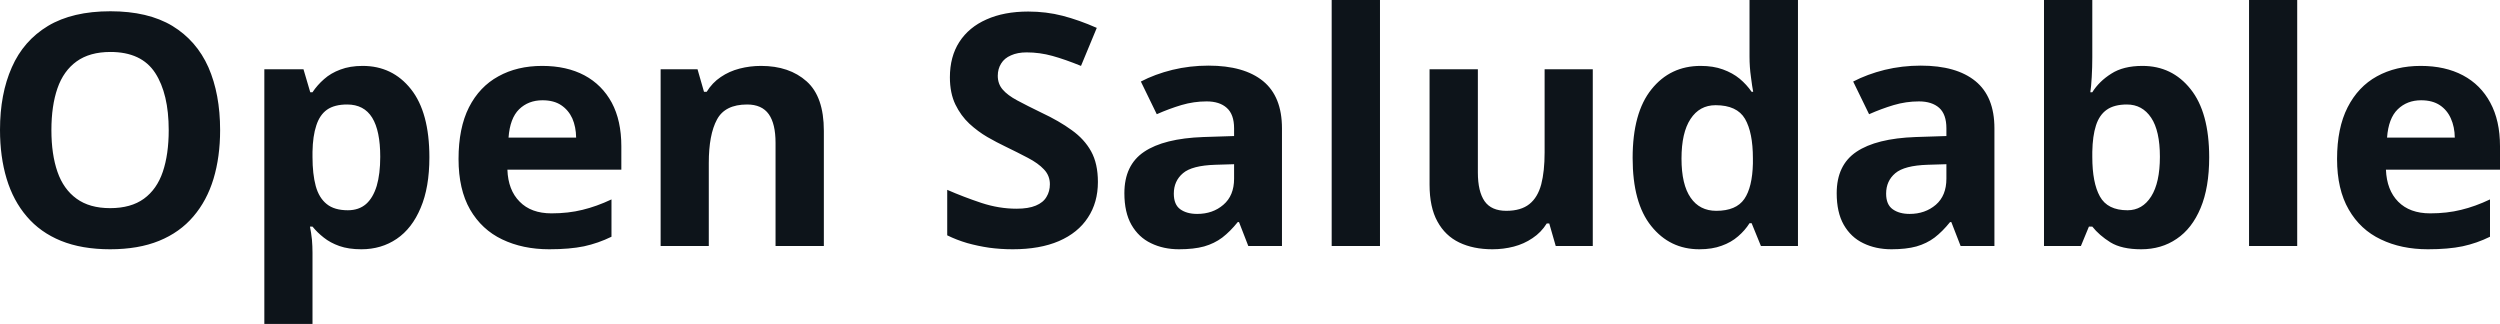 <svg fill="#0d141a" viewBox="0 0 177.52 23" height="100%" width="100%" xmlns="http://www.w3.org/2000/svg"><path preserveAspectRatio="none" d="M15.63 9.24L15.63 9.24Q15.63 11.14 15.16 12.70Q14.69 14.25 13.73 15.37Q12.77 16.50 11.30 17.10Q9.83 17.70 7.82 17.70L7.82 17.70Q5.81 17.70 4.33 17.10Q2.86 16.50 1.90 15.37Q0.94 14.25 0.47 12.69Q0 11.13 0 9.22L0 9.22Q0 6.67 0.84 4.78Q1.67 2.89 3.41 1.84Q5.15 0.80 7.84 0.80L7.84 0.80Q10.51 0.80 12.24 1.84Q13.96 2.89 14.80 4.78Q15.63 6.68 15.63 9.24ZM3.65 9.24L3.65 9.24Q3.65 10.96 4.08 12.20Q4.51 13.44 5.44 14.11Q6.36 14.78 7.82 14.78L7.82 14.78Q9.30 14.78 10.22 14.11Q11.14 13.44 11.56 12.20Q11.98 10.96 11.98 9.24L11.98 9.24Q11.98 6.66 11.02 5.18Q10.05 3.69 7.84 3.69L7.84 3.69Q6.37 3.69 5.44 4.36Q4.51 5.03 4.08 6.27Q3.65 7.51 3.65 9.24ZM25.75 4.68L25.75 4.68Q27.87 4.68 29.18 6.33Q30.49 7.98 30.49 11.17L30.49 11.17Q30.49 13.31 29.87 14.76Q29.26 16.22 28.17 16.96Q27.08 17.70 25.66 17.70L25.66 17.70Q24.75 17.70 24.10 17.47Q23.45 17.24 22.99 16.87Q22.53 16.51 22.19 16.09L22.19 16.09L22.01 16.09Q22.10 16.54 22.15 17.01Q22.19 17.49 22.19 17.94L22.19 17.94L22.19 23L18.77 23L18.77 4.92L21.55 4.92L22.03 6.55L22.19 6.55Q22.53 6.04 23.01 5.62Q23.49 5.19 24.17 4.94Q24.85 4.68 25.75 4.68ZM24.65 7.42L24.65 7.42Q23.75 7.42 23.22 7.79Q22.70 8.16 22.46 8.91Q22.21 9.65 22.19 10.78L22.19 10.78L22.19 11.15Q22.19 12.36 22.42 13.21Q22.65 14.05 23.20 14.49Q23.74 14.93 24.70 14.93L24.70 14.93Q25.48 14.93 25.99 14.49Q26.49 14.05 26.75 13.20Q27.00 12.35 27.00 11.13L27.00 11.13Q27.00 9.29 26.43 8.36Q25.85 7.42 24.65 7.42ZM38.50 4.68L38.50 4.68Q40.24 4.68 41.50 5.35Q42.75 6.02 43.44 7.29Q44.12 8.56 44.12 10.39L44.12 10.39L44.12 12.05L36.03 12.05Q36.08 13.50 36.90 14.32Q37.71 15.15 39.16 15.15L39.16 15.15Q40.36 15.15 41.36 14.90Q42.36 14.66 43.42 14.16L43.42 14.16L43.42 16.81Q42.48 17.27 41.47 17.49Q40.45 17.70 39.00 17.70L39.00 17.70Q37.12 17.70 35.66 17.00Q34.21 16.31 33.38 14.88Q32.56 13.45 32.56 11.29L32.56 11.29Q32.56 9.09 33.30 7.62Q34.05 6.15 35.39 5.42Q36.72 4.68 38.50 4.68ZM38.52 7.12L38.52 7.12Q37.52 7.12 36.86 7.76Q36.21 8.40 36.11 9.77L36.11 9.77L40.91 9.77Q40.90 9.01 40.64 8.41Q40.37 7.82 39.85 7.47Q39.33 7.12 38.52 7.12ZM54.04 4.68L54.04 4.68Q56.05 4.68 57.28 5.78Q58.50 6.87 58.50 9.29L58.50 9.29L58.50 17.47L55.07 17.47L55.07 10.14Q55.07 8.79 54.59 8.11Q54.10 7.42 53.05 7.42L53.05 7.42Q51.48 7.42 50.91 8.49Q50.33 9.56 50.33 11.57L50.33 11.57L50.33 17.47L46.91 17.47L46.91 4.92L49.53 4.92L49.99 6.52L50.18 6.52Q50.58 5.87 51.18 5.47Q51.78 5.06 52.52 4.87Q53.25 4.68 54.04 4.68ZM77.96 12.92L77.96 12.92Q77.96 14.38 77.25 15.45Q76.55 16.53 75.19 17.12Q73.84 17.70 71.91 17.70L71.91 17.70Q71.06 17.70 70.24 17.59Q69.43 17.47 68.68 17.26Q67.93 17.04 67.26 16.71L67.26 16.71L67.26 13.48Q68.43 13.99 69.69 14.41Q70.94 14.82 72.18 14.82L72.18 14.82Q73.03 14.82 73.55 14.60Q74.08 14.38 74.31 13.98Q74.55 13.59 74.55 13.08L74.55 13.08Q74.55 12.47 74.13 12.03Q73.72 11.59 72.99 11.21Q72.27 10.83 71.36 10.39L71.36 10.39Q70.79 10.12 70.11 9.73Q69.44 9.34 68.83 8.78Q68.23 8.22 67.84 7.42Q67.45 6.61 67.45 5.49L67.45 5.49Q67.45 4.02 68.12 2.98Q68.80 1.93 70.05 1.38Q71.30 0.82 73.01 0.82L73.01 0.82Q74.29 0.82 75.45 1.12Q76.61 1.42 77.88 1.98L77.88 1.98L76.76 4.68Q75.63 4.22 74.73 3.97Q73.83 3.72 72.90 3.72L72.90 3.72Q72.25 3.72 71.79 3.93Q71.32 4.13 71.09 4.51Q70.85 4.89 70.85 5.38L70.85 5.38Q70.85 5.96 71.20 6.36Q71.54 6.76 72.23 7.13Q72.92 7.50 73.95 8.00L73.95 8.00Q75.21 8.59 76.10 9.24Q77.00 9.88 77.48 10.75Q77.96 11.62 77.96 12.92ZM85.81 4.66L85.81 4.66Q88.34 4.66 89.69 5.76Q91.03 6.86 91.03 9.11L91.03 9.11L91.03 17.47L88.64 17.47L87.98 15.77L87.89 15.77Q87.35 16.44 86.79 16.87Q86.23 17.29 85.50 17.50Q84.77 17.70 83.72 17.70L83.72 17.70Q82.61 17.70 81.73 17.27Q80.85 16.85 80.34 15.96Q79.84 15.08 79.84 13.72L79.84 13.72Q79.84 11.72 81.24 10.78Q82.65 9.83 85.45 9.73L85.45 9.73L87.63 9.66L87.63 9.11Q87.63 8.12 87.11 7.66Q86.60 7.20 85.68 7.20L85.68 7.20Q84.77 7.20 83.89 7.46Q83.02 7.72 82.14 8.11L82.14 8.11L81.01 5.79Q82.00 5.27 83.25 4.96Q84.49 4.66 85.81 4.66ZM87.63 12.69L87.63 11.66L86.31 11.70Q84.64 11.75 84.00 12.30Q83.35 12.85 83.35 13.75L83.35 13.75Q83.35 14.53 83.81 14.86Q84.27 15.19 85.01 15.19L85.01 15.19Q86.12 15.19 86.87 14.54Q87.63 13.89 87.63 12.69L87.63 12.69ZM97.99 0L97.99 17.47L94.56 17.47L94.56 0L97.99 0ZM109.68 4.92L113.10 4.92L113.10 17.47L110.47 17.47L110.01 15.87L109.83 15.87Q109.43 16.51 108.82 16.91Q108.22 17.32 107.49 17.51Q106.76 17.70 105.97 17.70L105.97 17.70Q104.62 17.70 103.62 17.22Q102.62 16.74 102.07 15.73Q101.51 14.72 101.51 13.11L101.51 13.11L101.51 4.92L104.94 4.92L104.94 12.25Q104.94 13.60 105.42 14.29Q105.90 14.97 106.96 14.97L106.96 14.97Q108.00 14.97 108.60 14.49Q109.19 14.02 109.44 13.09Q109.68 12.16 109.68 10.83L109.68 10.83L109.68 4.92ZM120.67 17.70L120.67 17.70Q118.57 17.70 117.25 16.05Q115.93 14.41 115.93 11.22L115.93 11.22Q115.93 8.00 117.27 6.34Q118.60 4.68 120.76 4.68L120.76 4.68Q121.66 4.68 122.34 4.93Q123.03 5.18 123.53 5.59Q124.03 6.01 124.38 6.52L124.38 6.52L124.49 6.52Q124.42 6.17 124.33 5.46Q124.23 4.76 124.23 4.02L124.23 4.02L124.23 0L127.67 0L127.67 17.47L125.04 17.47L124.38 15.85L124.23 15.85Q123.91 16.36 123.42 16.78Q122.93 17.21 122.25 17.45Q121.58 17.70 120.67 17.70ZM121.87 14.97L121.87 14.97Q123.28 14.97 123.86 14.13Q124.43 13.30 124.47 11.61L124.47 11.61L124.47 11.24Q124.47 9.41 123.91 8.44Q123.34 7.47 121.82 7.47L121.82 7.47Q120.68 7.47 120.04 8.45Q119.40 9.42 119.40 11.26L119.40 11.26Q119.40 13.11 120.05 14.04Q120.69 14.97 121.87 14.97ZM136.39 4.66L136.39 4.66Q138.92 4.66 140.27 5.76Q141.62 6.86 141.62 9.11L141.62 9.11L141.62 17.47L139.22 17.47L138.56 15.77L138.47 15.77Q137.93 16.44 137.37 16.87Q136.81 17.29 136.08 17.50Q135.35 17.70 134.31 17.70L134.31 17.70Q133.19 17.70 132.31 17.27Q131.43 16.85 130.92 15.96Q130.42 15.08 130.42 13.72L130.42 13.72Q130.42 11.72 131.82 10.78Q133.23 9.83 136.03 9.73L136.03 9.73L138.21 9.66L138.21 9.11Q138.21 8.12 137.70 7.66Q137.18 7.20 136.26 7.20L136.26 7.20Q135.35 7.20 134.47 7.46Q133.60 7.72 132.72 8.11L132.72 8.11L131.59 5.79Q132.59 5.27 133.83 4.96Q135.07 4.66 136.39 4.66ZM138.21 12.69L138.21 11.66L136.89 11.70Q135.23 11.75 134.58 12.30Q133.93 12.85 133.93 13.75L133.93 13.75Q133.93 14.53 134.40 14.86Q134.86 15.19 135.60 15.19L135.60 15.19Q136.70 15.19 137.46 14.54Q138.21 13.89 138.21 12.69L138.21 12.69ZM145.14 0L148.57 0L148.57 4.07Q148.57 4.77 148.53 5.47Q148.49 6.17 148.43 6.55L148.43 6.55L148.57 6.55Q149.06 5.77 149.92 5.23Q150.77 4.68 152.13 4.68L152.13 4.68Q154.24 4.68 155.55 6.33Q156.87 7.98 156.87 11.17L156.87 11.17Q156.87 13.32 156.26 14.77Q155.65 16.23 154.56 16.96Q153.48 17.70 152.04 17.70L152.04 17.70Q150.66 17.70 149.86 17.21Q149.06 16.71 148.57 16.09L148.57 16.09L148.33 16.09L147.76 17.47L145.14 17.47L145.14 0ZM151.03 7.42L151.03 7.42Q150.13 7.42 149.60 7.79Q149.07 8.16 148.83 8.91Q148.59 9.65 148.57 10.78L148.57 10.78L148.57 11.15Q148.57 12.98 149.11 13.95Q149.65 14.93 151.07 14.93L151.07 14.93Q152.13 14.93 152.75 13.95Q153.37 12.97 153.37 11.13L153.37 11.13Q153.37 9.29 152.75 8.36Q152.12 7.42 151.03 7.42ZM163.12 0L163.12 17.47L159.70 17.47L159.70 0L163.12 0ZM171.89 4.68L171.89 4.68Q173.63 4.68 174.89 5.35Q176.15 6.02 176.83 7.29Q177.52 8.56 177.52 10.39L177.52 10.39L177.52 12.05L169.42 12.05Q169.48 13.50 170.29 14.32Q171.11 15.15 172.56 15.15L172.56 15.15Q173.76 15.15 174.76 14.90Q175.76 14.66 176.81 14.16L176.81 14.16L176.81 16.81Q175.88 17.27 174.86 17.49Q173.85 17.70 172.40 17.70L172.40 17.70Q170.51 17.70 169.06 17.00Q167.60 16.31 166.78 14.88Q165.95 13.45 165.95 11.29L165.95 11.29Q165.95 9.09 166.70 7.62Q167.45 6.15 168.78 5.42Q170.12 4.68 171.89 4.68ZM171.92 7.12L171.92 7.12Q170.92 7.12 170.26 7.76Q169.60 8.40 169.50 9.77L169.50 9.77L174.31 9.77Q174.30 9.01 174.03 8.41Q173.77 7.82 173.25 7.47Q172.72 7.12 171.92 7.12Z"></path></svg>